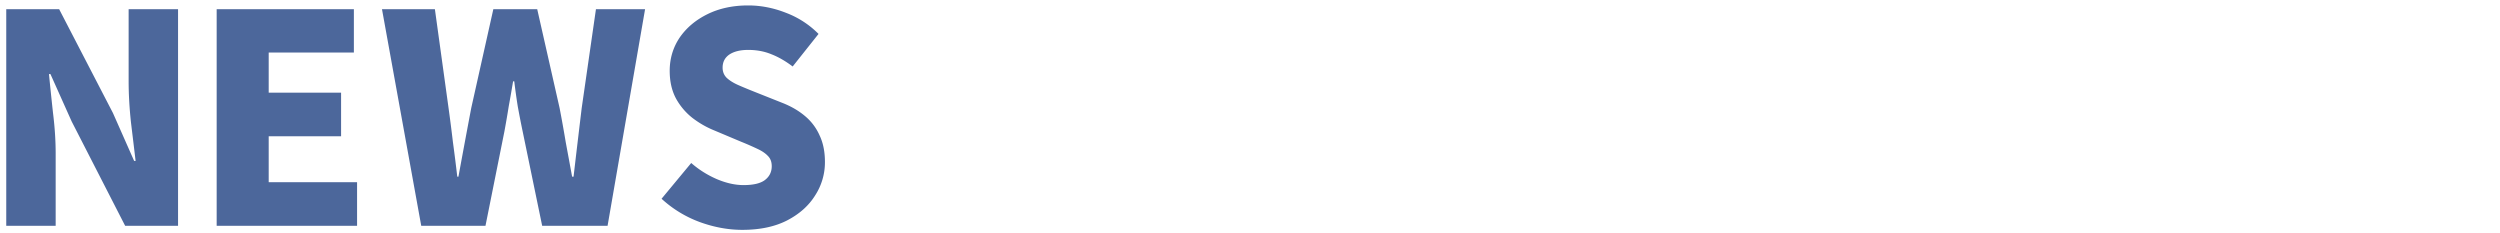 <svg width="344" height="32" viewBox="0 0 344 32" fill="none" xmlns="http://www.w3.org/2000/svg"><path d="M102.151 31.628c-1.946 0-3.906-.36-5.88-1.08a15.853 15.853 0 01-5.24-3.2l4.08-4.92c1.04.907 2.2 1.64 3.48 2.2 1.307.56 2.547.84 3.72.84 1.334 0 2.307-.227 2.92-.68.64-.48.96-1.12.96-1.92 0-.587-.173-1.053-.52-1.4-.346-.373-.84-.707-1.48-1a40.103 40.103 0 00-2.2-.96l-3.8-1.6a12.77 12.77 0 01-2.96-1.72 8.778 8.778 0 01-2.24-2.68c-.56-1.067-.84-2.32-.84-3.76 0-1.68.454-3.2 1.36-4.56.934-1.36 2.214-2.44 3.84-3.24 1.627-.8 3.494-1.2 5.6-1.2 1.734 0 3.454.333 5.16 1a12.559 12.559 0 014.52 2.92l-3.56 4.48c-.986-.747-1.96-1.307-2.92-1.68-.96-.4-2.026-.6-3.2-.6-1.093 0-1.96.213-2.6.64-.613.427-.92 1.027-.92 1.8 0 .56.187 1.027.56 1.4.4.373.934.707 1.6 1 .667.293 1.44.613 2.32.96l3.72 1.48c1.227.48 2.28 1.093 3.16 1.84a7.297 7.297 0 012 2.68c.48 1.013.72 2.227.72 3.64a8.354 8.354 0 01-1.36 4.6c-.88 1.413-2.173 2.56-3.88 3.44-1.68.853-3.72 1.28-6.12 1.28zm-44.189-.56l-5.4-29.8h7.28l1.88 13.6c.214 1.546.414 3.106.6 4.68.214 1.573.414 3.16.6 4.76h.16a1609.133 1609.133 0 011.76-9.44l3.04-13.6h6.04l3.08 13.6c.294 1.52.574 3.08.84 4.68.294 1.573.587 3.16.88 4.76h.2a2454.413 2454.413 0 011.12-9.44l1.96-13.6h6.76l-5.16 29.8h-9l-2.68-12.96c-.24-1.147-.466-2.307-.68-3.48a88.332 88.332 0 01-.48-3.44h-.16a238.41 238.41 0 01-.6 3.44 135.26 135.26 0 01-.6 3.48l-2.6 12.96h-8.84zm-28.149 0v-29.8h18.88v5.96h-11.72v5.52h9.96v6h-9.96v6.32h12.16v6h-19.32zm-28.953 0v-29.8h7.28l7.4 14.28 2.92 6.6h.2c-.187-1.574-.4-3.347-.64-5.32-.214-2-.32-3.894-.32-5.68v-9.88h6.8v29.8h-7.28l-7.36-14.36-2.92-6.52h-.2c.16 1.653.346 3.453.56 5.4.24 1.92.36 3.786.36 5.6v9.88H.86z" fill="#4C679B"/></svg>